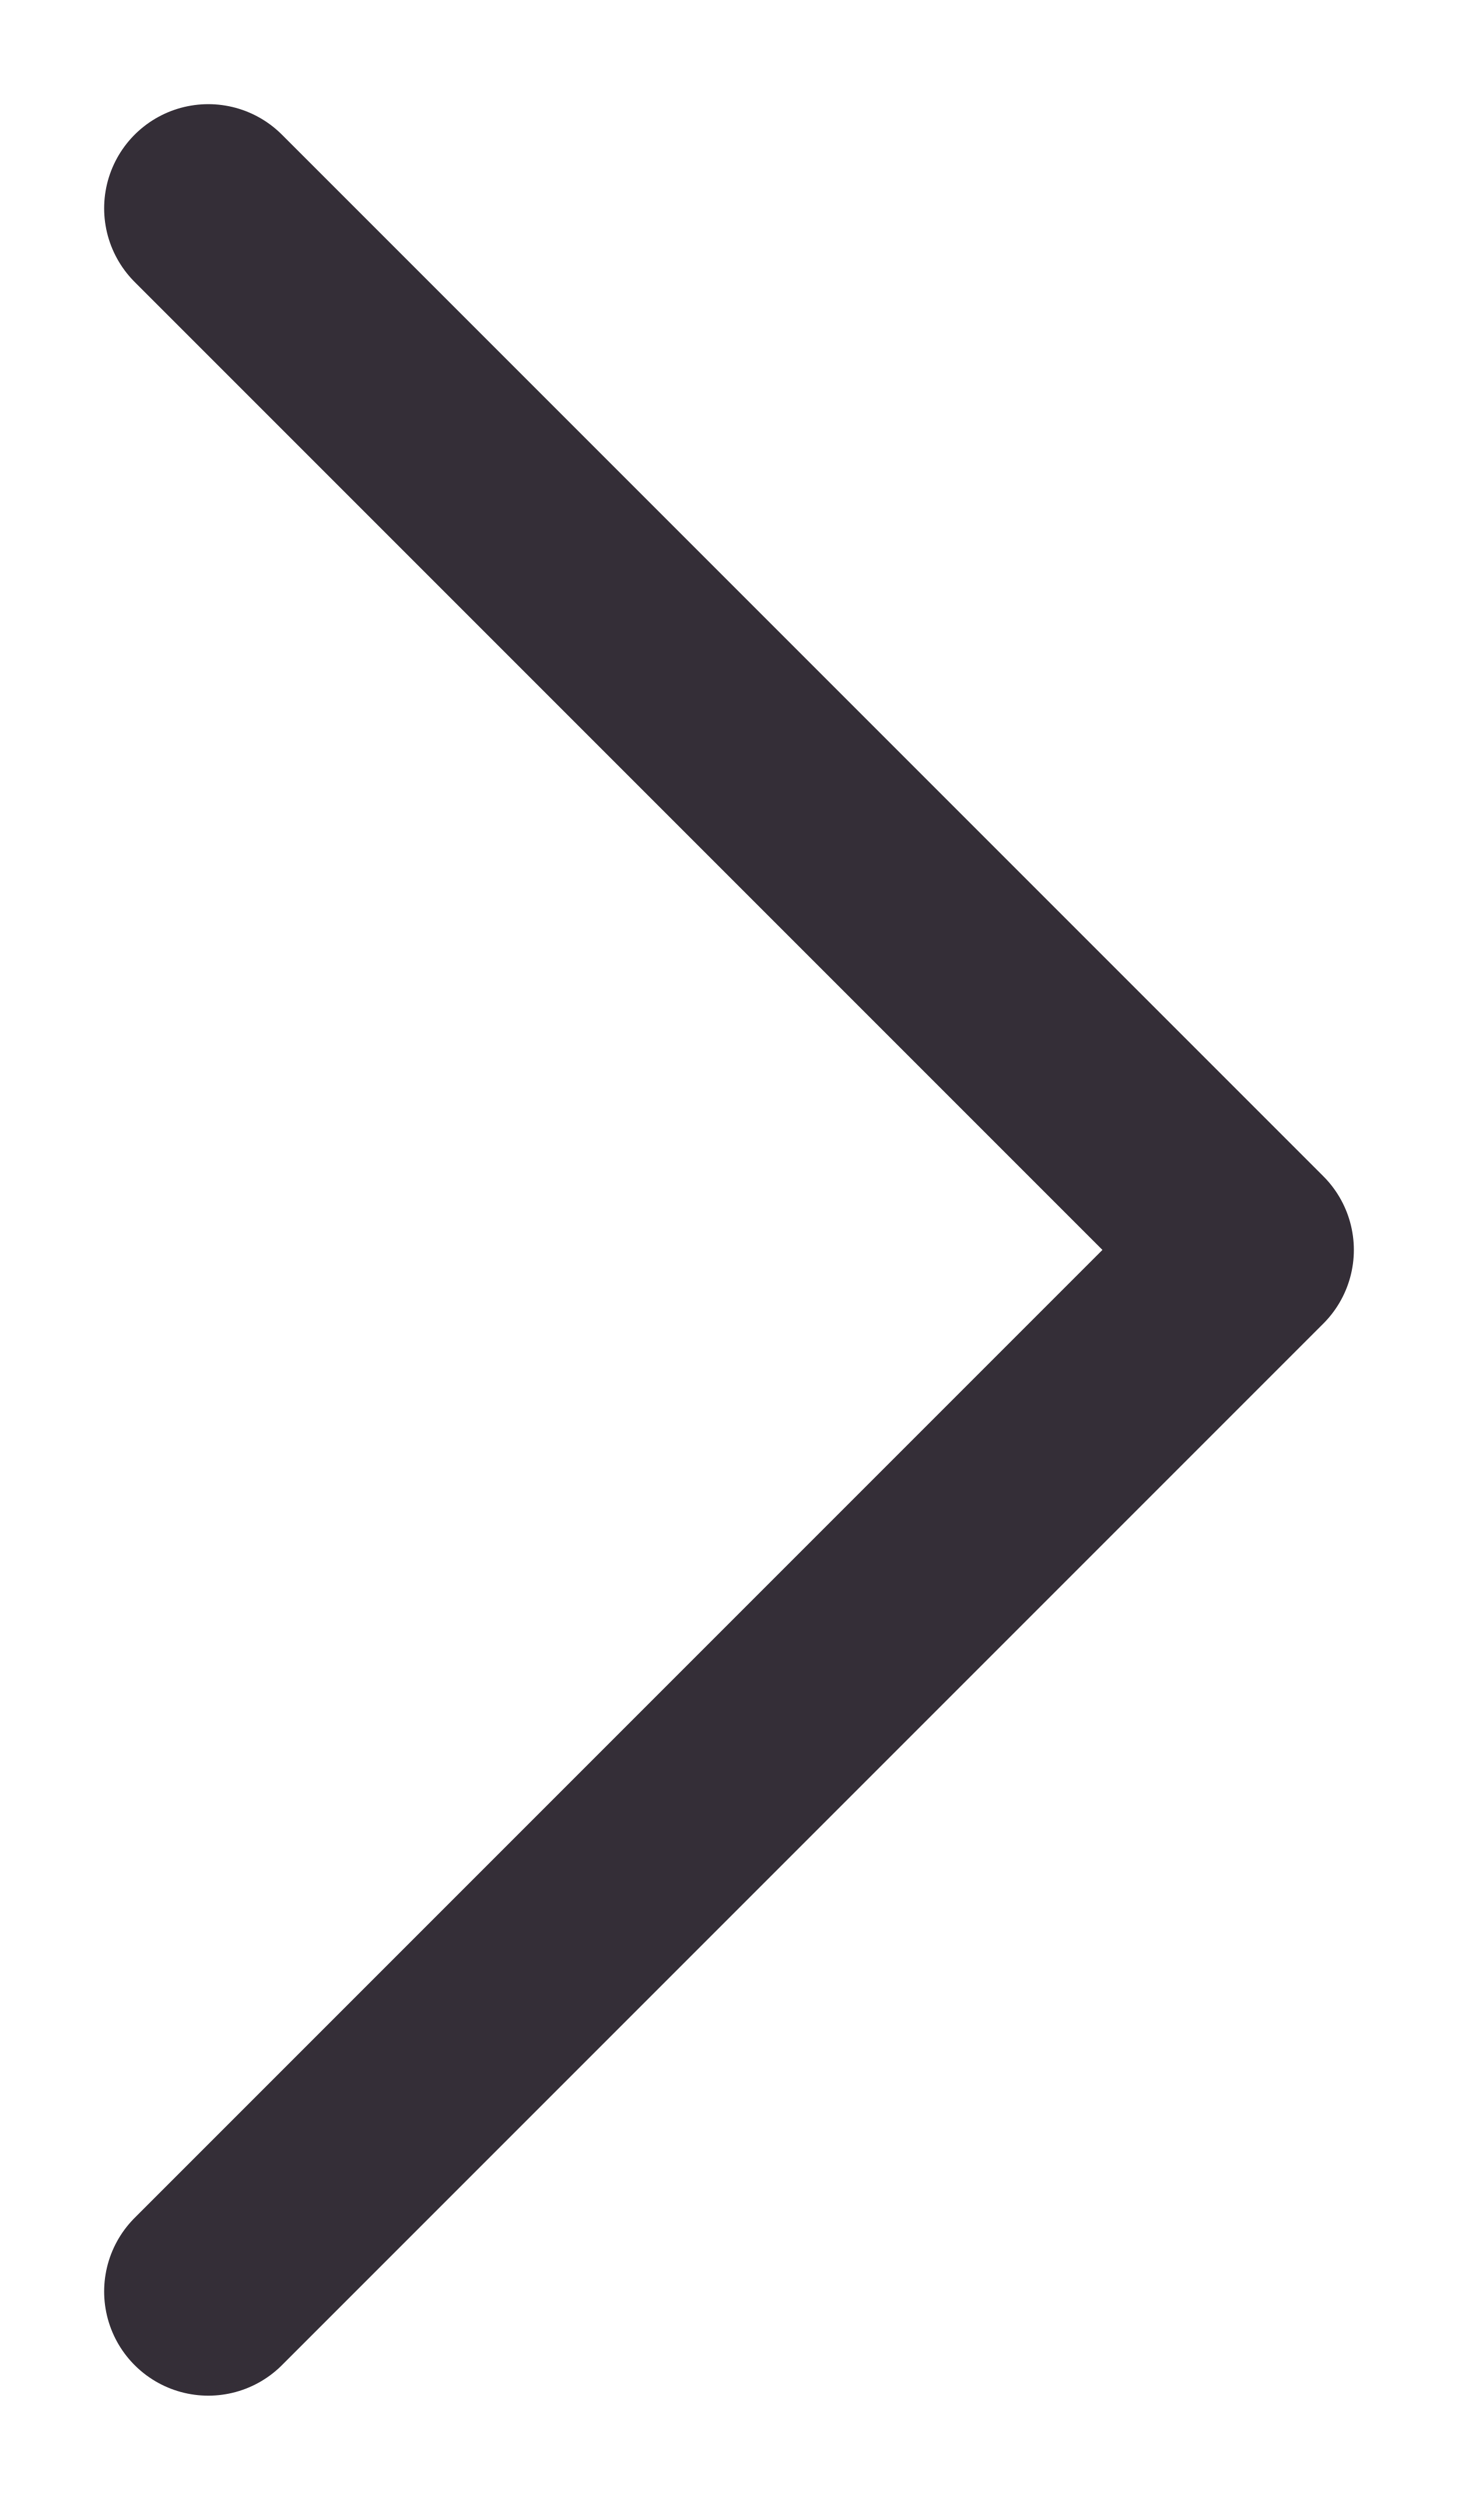 <svg width="7" height="12" viewBox="0 0 7 12" fill="none" xmlns="http://www.w3.org/2000/svg">
<path id="Vector" d="M1 11L6 6L1 1" stroke="#342E37" stroke-linecap="round" stroke-linejoin="round"/>
</svg>
